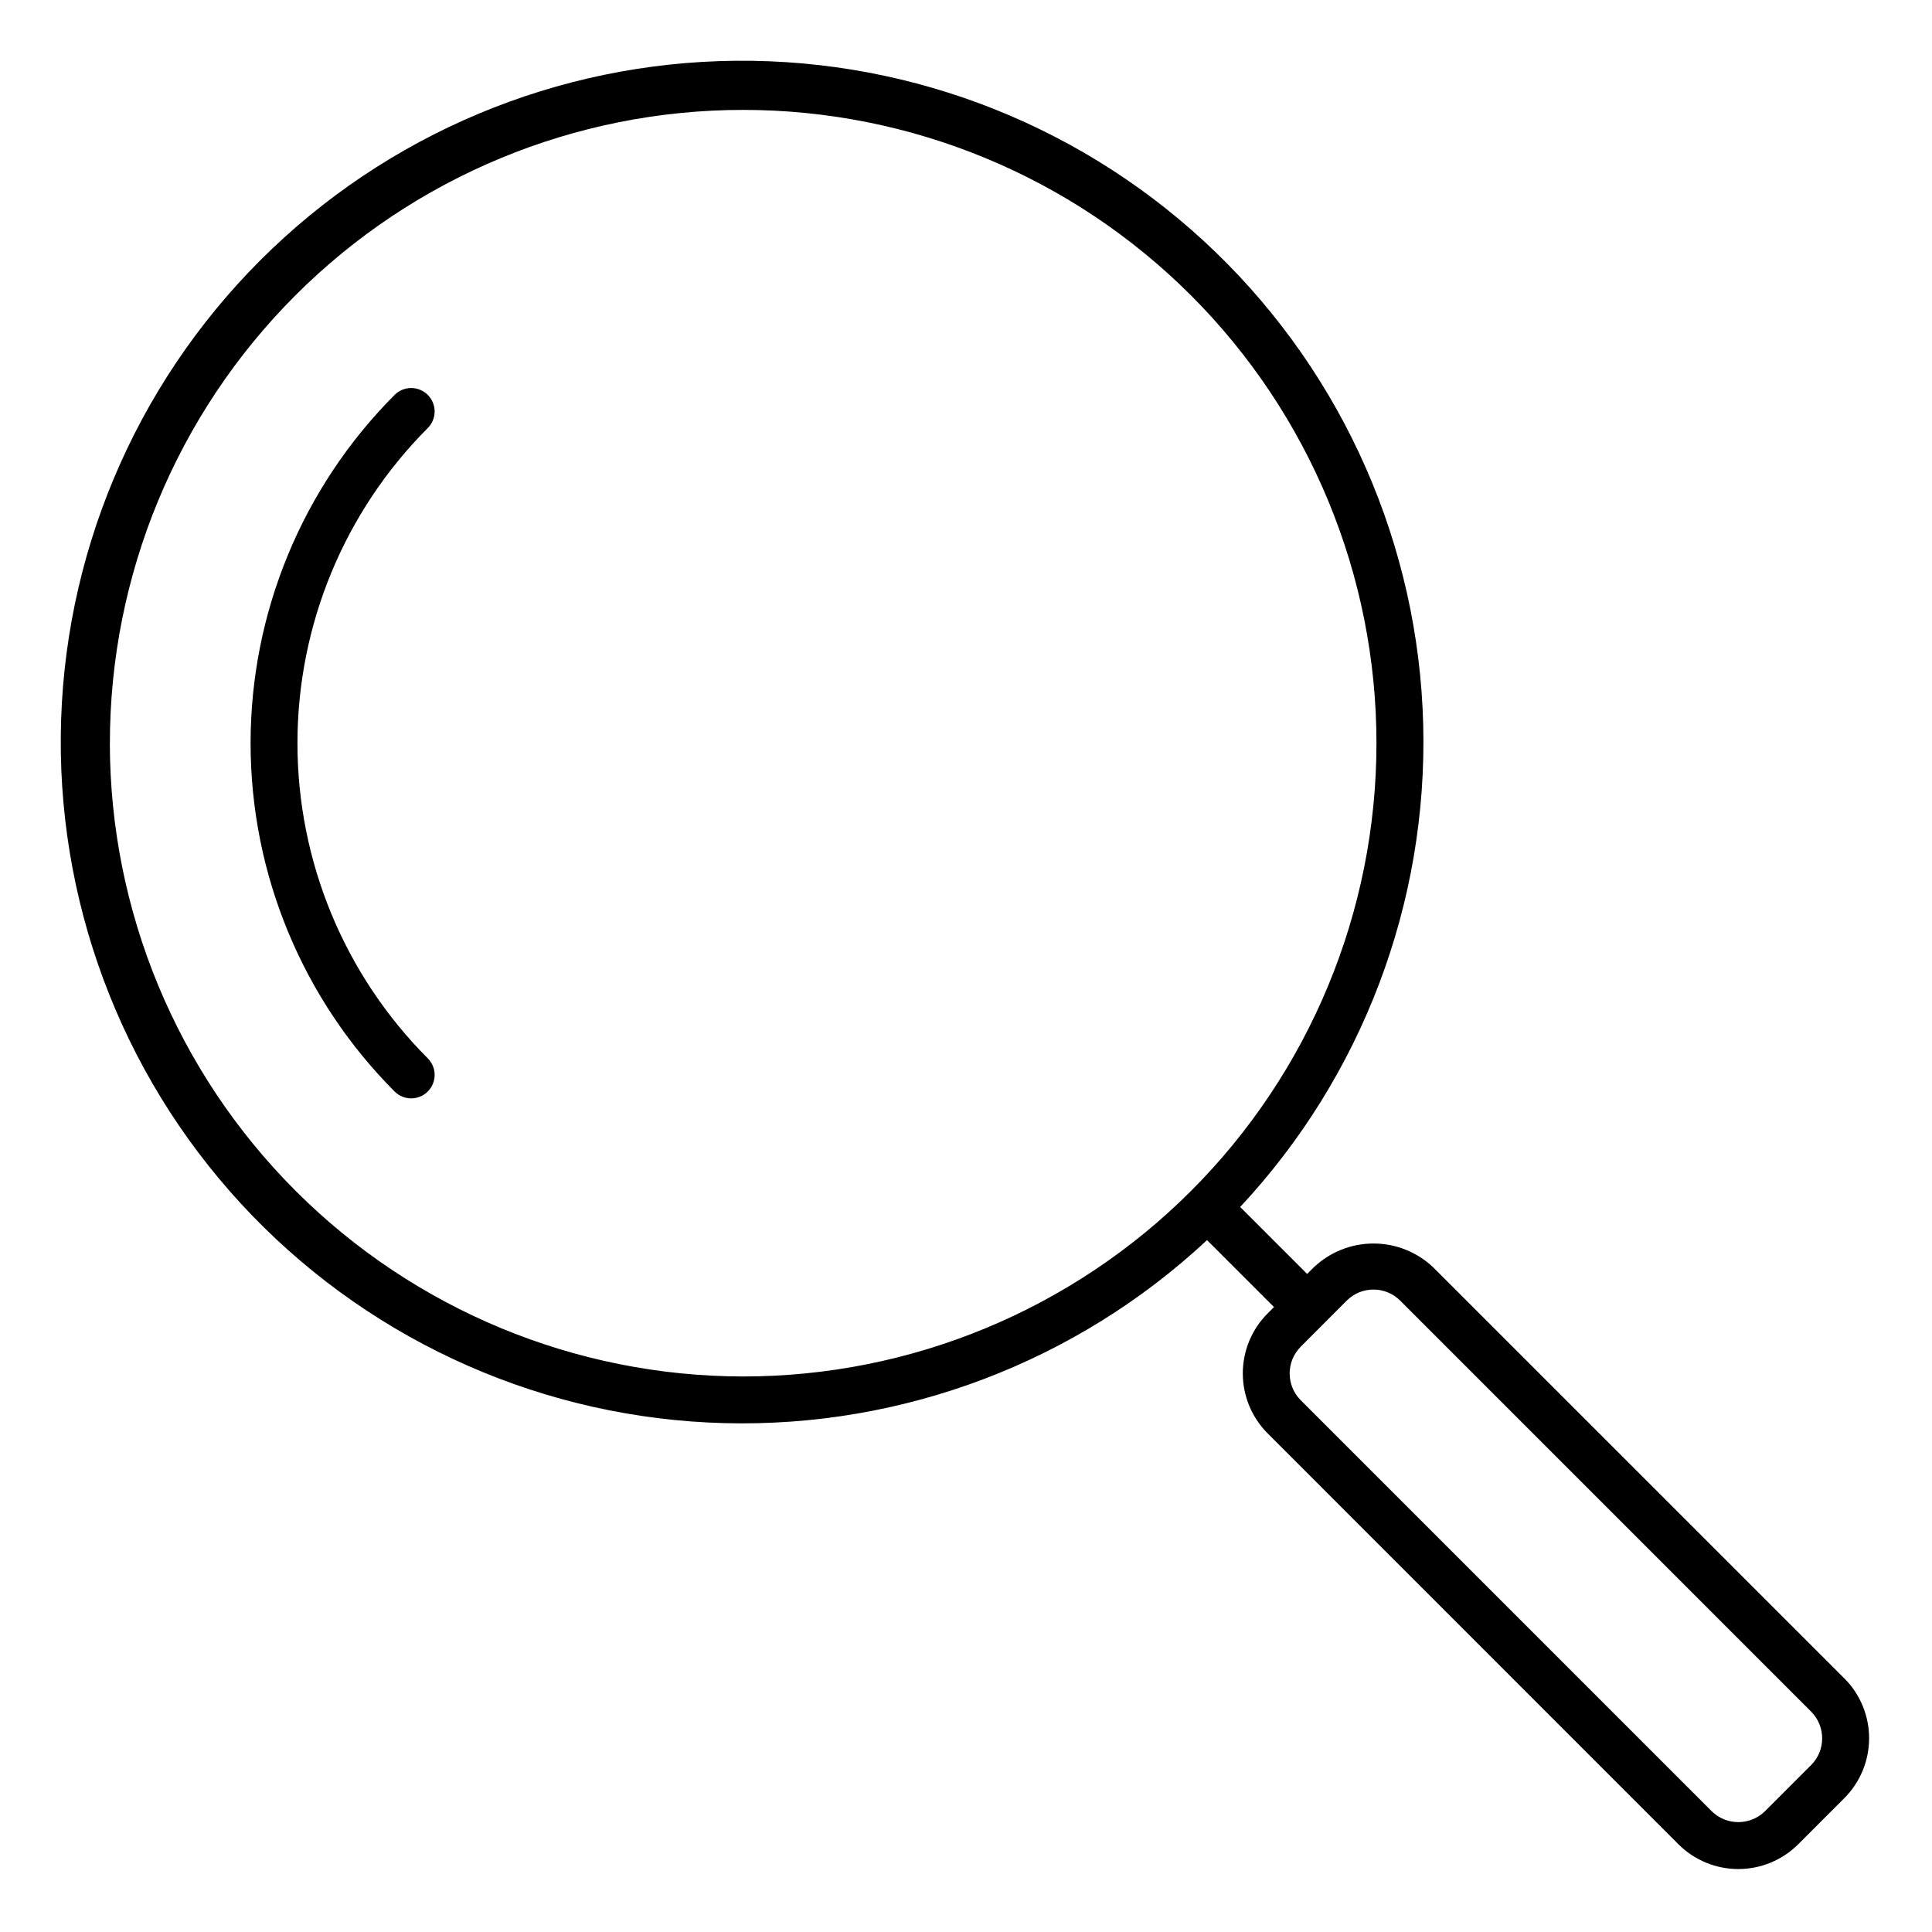 <?xml version="1.0" encoding="UTF-8"?>
<!-- The Best Svg Icon site in the world: iconSvg.co, Visit us! https://iconsvg.co -->
<svg fill="#000000" width="800px" height="800px" version="1.1" viewBox="144 144 512 512" xmlns="http://www.w3.org/2000/svg">
 <g>
  <path d="m257.36 248.65c-1.164-1.164-2.742-1.82-4.391-1.82-1.648 0-3.231 0.656-4.394 1.82-24.441 24.504-38.168 57.695-38.168 92.305s13.727 67.801 38.168 92.305c2.426 2.426 6.359 2.426 8.785 0 2.43-2.43 2.43-6.363 0-8.789-22.113-22.168-34.531-52.203-34.531-83.516s12.418-61.348 34.531-83.516c1.168-1.164 1.824-2.746 1.824-4.394s-0.656-3.227-1.824-4.394z"/>
  <path d="m632.76 588.79-108.9-108.89c-4.277-4.078-9.961-6.356-15.871-6.356s-11.594 2.277-15.871 6.356l-1.707 1.707-17.754-17.746c32.309-34.613 49.73-80.531 48.508-127.87-1.223-47.332-20.988-92.293-55.039-125.19-34.055-32.902-79.668-51.109-127.02-50.699-47.348 0.406-92.641 19.395-126.12 52.875-33.48 33.484-52.473 78.777-52.879 126.12s17.801 92.961 50.699 127.01c32.902 34.051 77.863 53.82 125.2 55.039 47.332 1.223 93.254-16.195 127.87-48.504l17.75 17.742-1.707 1.707h-0.004c-4.199 4.215-6.559 9.922-6.559 15.871 0 5.949 2.359 11.656 6.559 15.871l108.89 108.92c4.211 4.203 9.918 6.562 15.867 6.562 5.949 0 11.66-2.359 15.871-6.562l12.191-12.195c4.219-4.211 6.594-9.922 6.598-15.883 0.008-5.957-2.352-11.676-6.562-15.895zm-459.64-247.84c0.004-44.508 17.684-87.195 49.16-118.67 31.473-31.473 74.164-49.156 118.67-49.156 44.512 0.004 87.199 17.684 118.67 49.16 31.473 31.473 49.156 74.16 49.156 118.67s-17.684 87.199-49.156 118.67c-31.477 31.473-74.164 49.156-118.68 49.156-44.496-0.051-87.156-17.746-118.62-49.211-31.465-31.465-49.164-74.125-49.211-118.62zm450.84 270.81-12.191 12.195-0.004 0.004c-3.926 3.891-10.254 3.891-14.18 0l-108.88-108.89c-3.906-3.918-3.906-10.258 0-14.176l12.191-12.215c3.914-3.91 10.254-3.91 14.168 0l108.9 108.91c3.906 3.918 3.906 10.262 0 14.18z"/>
 </g>
</svg>